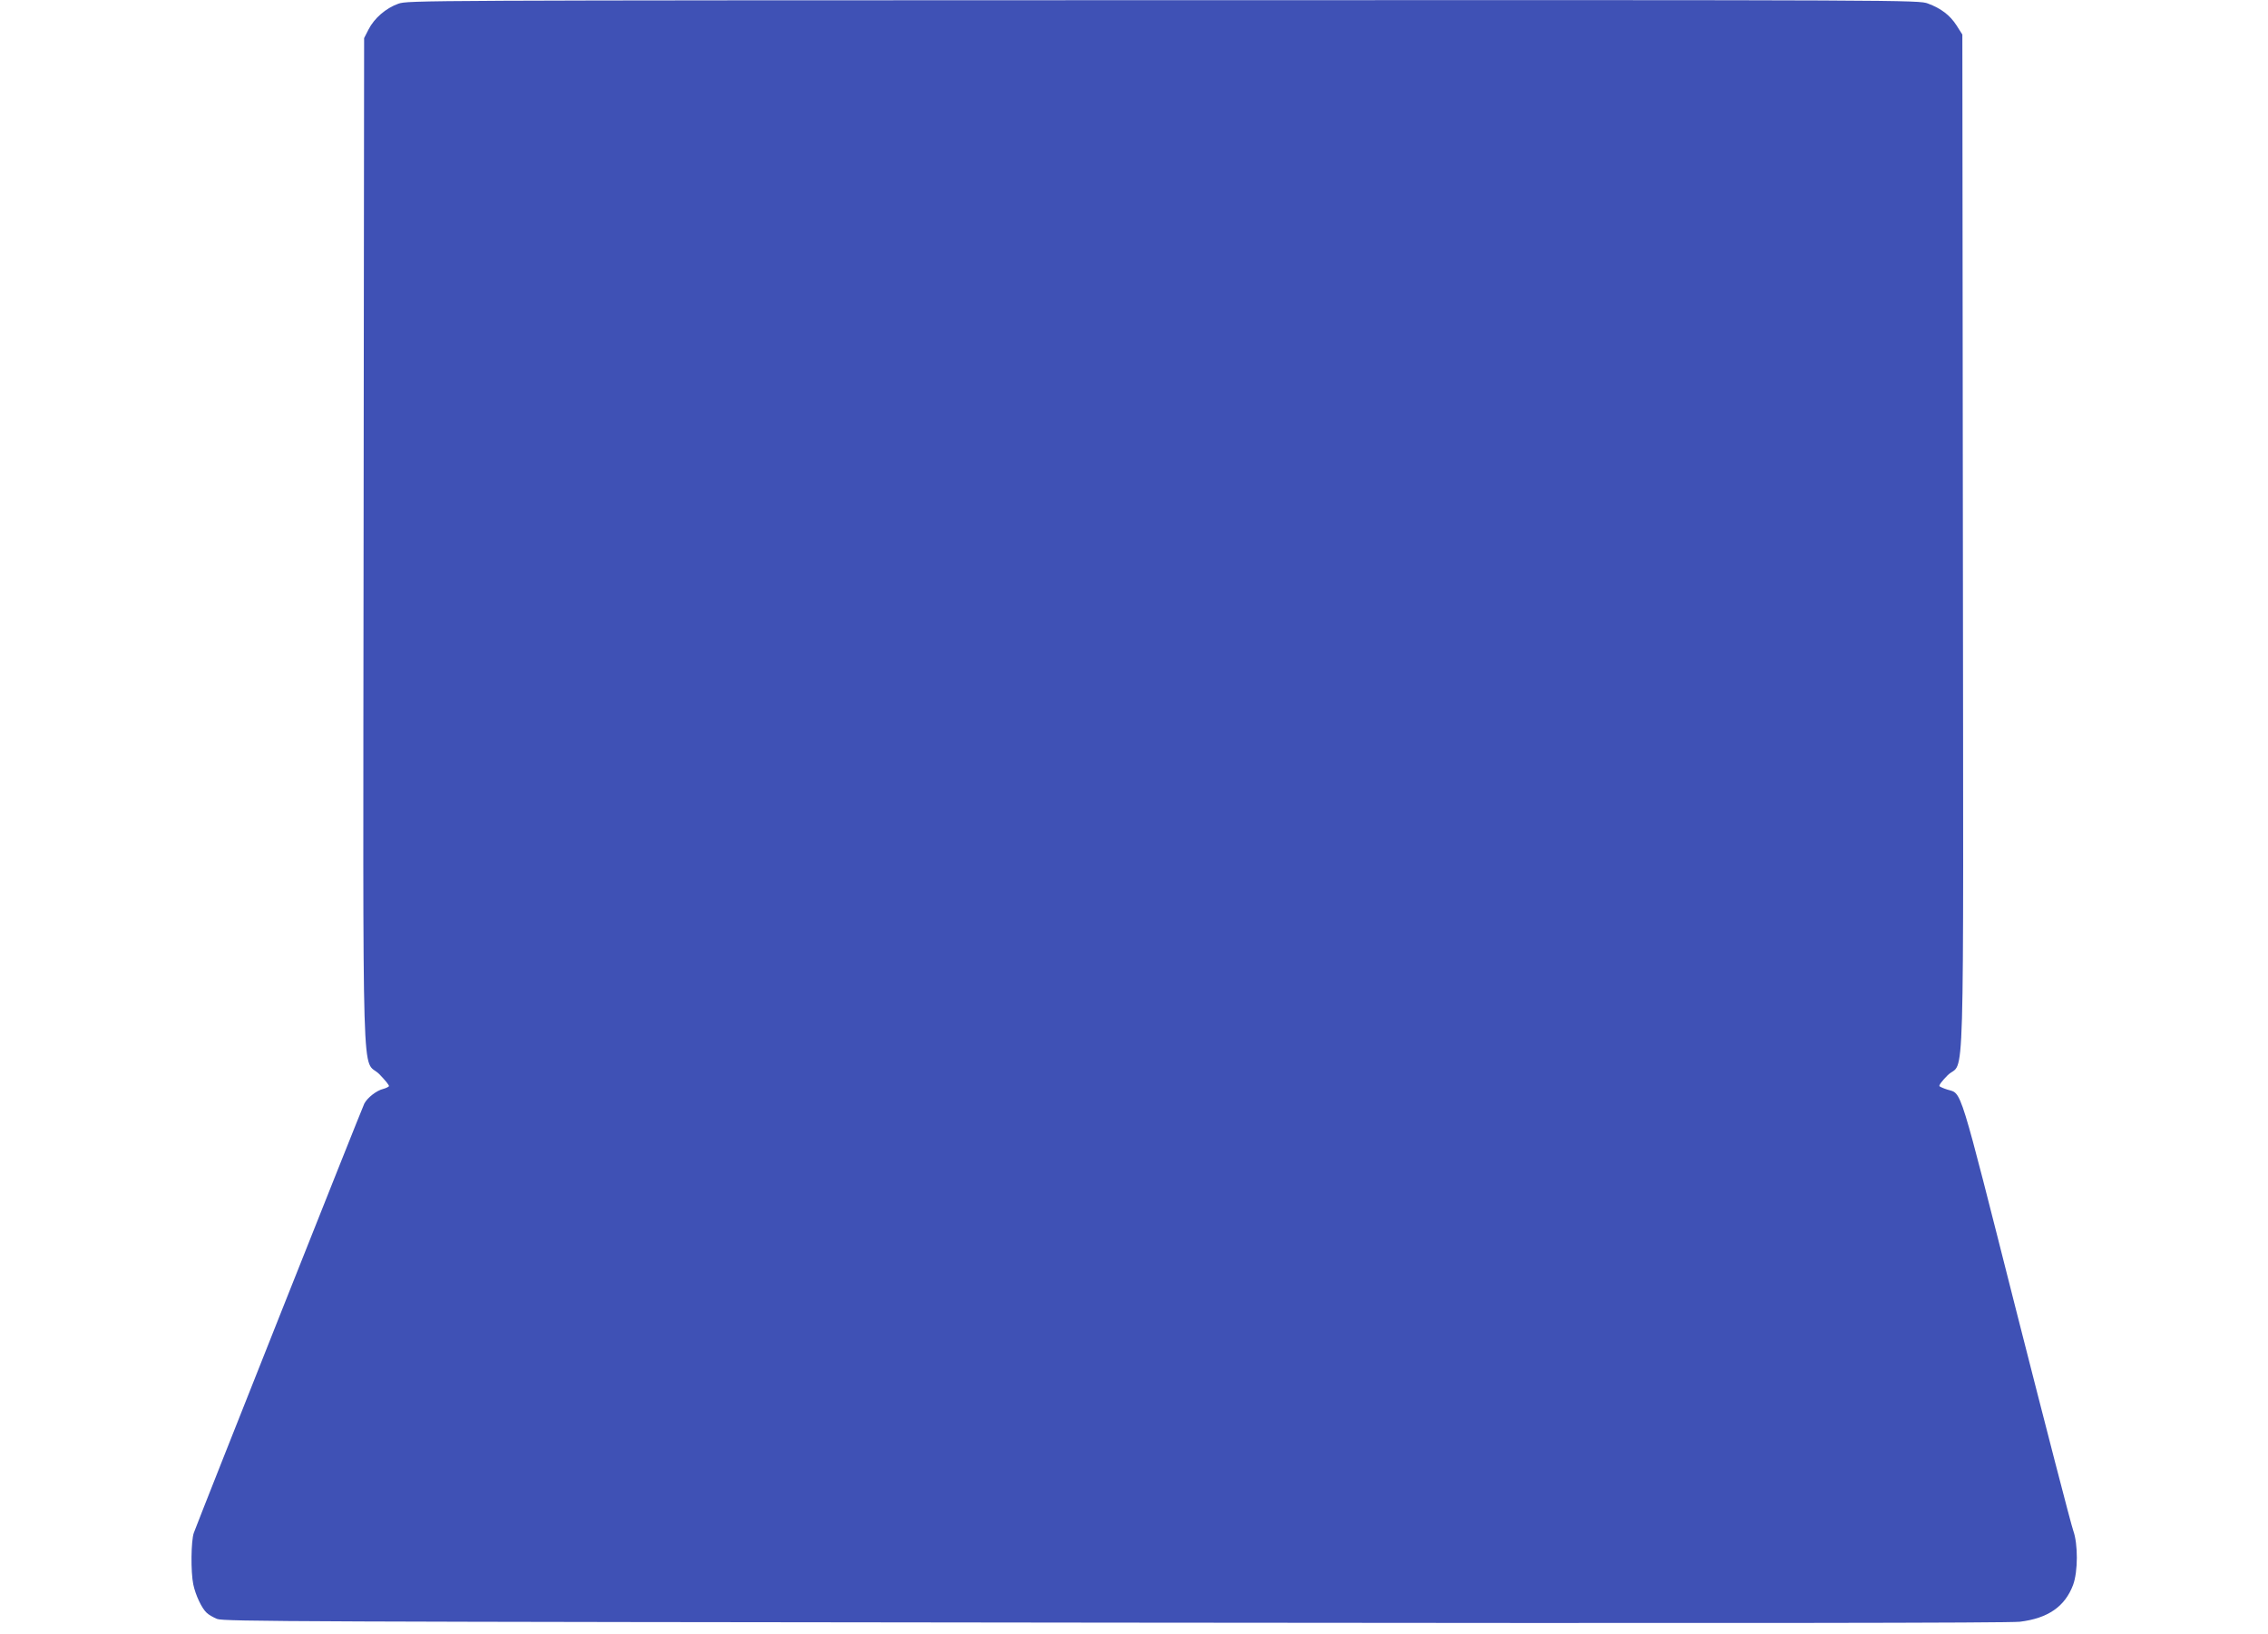 <?xml version="1.0" standalone="no"?>
<!DOCTYPE svg PUBLIC "-//W3C//DTD SVG 20010904//EN"
 "http://www.w3.org/TR/2001/REC-SVG-20010904/DTD/svg10.dtd">
<svg version="1.0" xmlns="http://www.w3.org/2000/svg"
 width="1280pt" height="922pt" viewBox="0 0 1280 922"
 preserveAspectRatio="xMidYMid meet">
<g transform="translate(0,922) scale(0.1,-0.1)"
fill="#3f51b5" stroke="none">
<path d="M2248 9199 c-70 -25 -135 -81 -168 -145 l-25 -49 -3 -2840 c-3 -3232
-12 -2907 89 -3007 32 -33 57 -63 54 -68 -3 -4 -17 -11 -32 -15 -38 -9 -90
-50 -107 -83 -12 -23 -927 -2327 -962 -2422 -16 -44 -18 -221 -3 -292 13 -61
48 -135 76 -160 10 -10 36 -25 58 -34 36 -15 447 -16 5059 -21 3588 -4 5048
-2 5115 5 158 19 255 85 301 208 28 76 28 231 1 306 -11 29 -155 586 -321
1238 -329 1297 -306 1225 -389 1251 -20 6 -40 15 -45 19 -5 5 16 32 46 62 98
96 89 -242 86 3008 l-3 2865 -33 52 c-37 57 -86 95 -161 123 -51 20 -109 20
-4314 19 -4221 -1 -4263 -1 -4319 -20z"/>
</g>
</svg>
